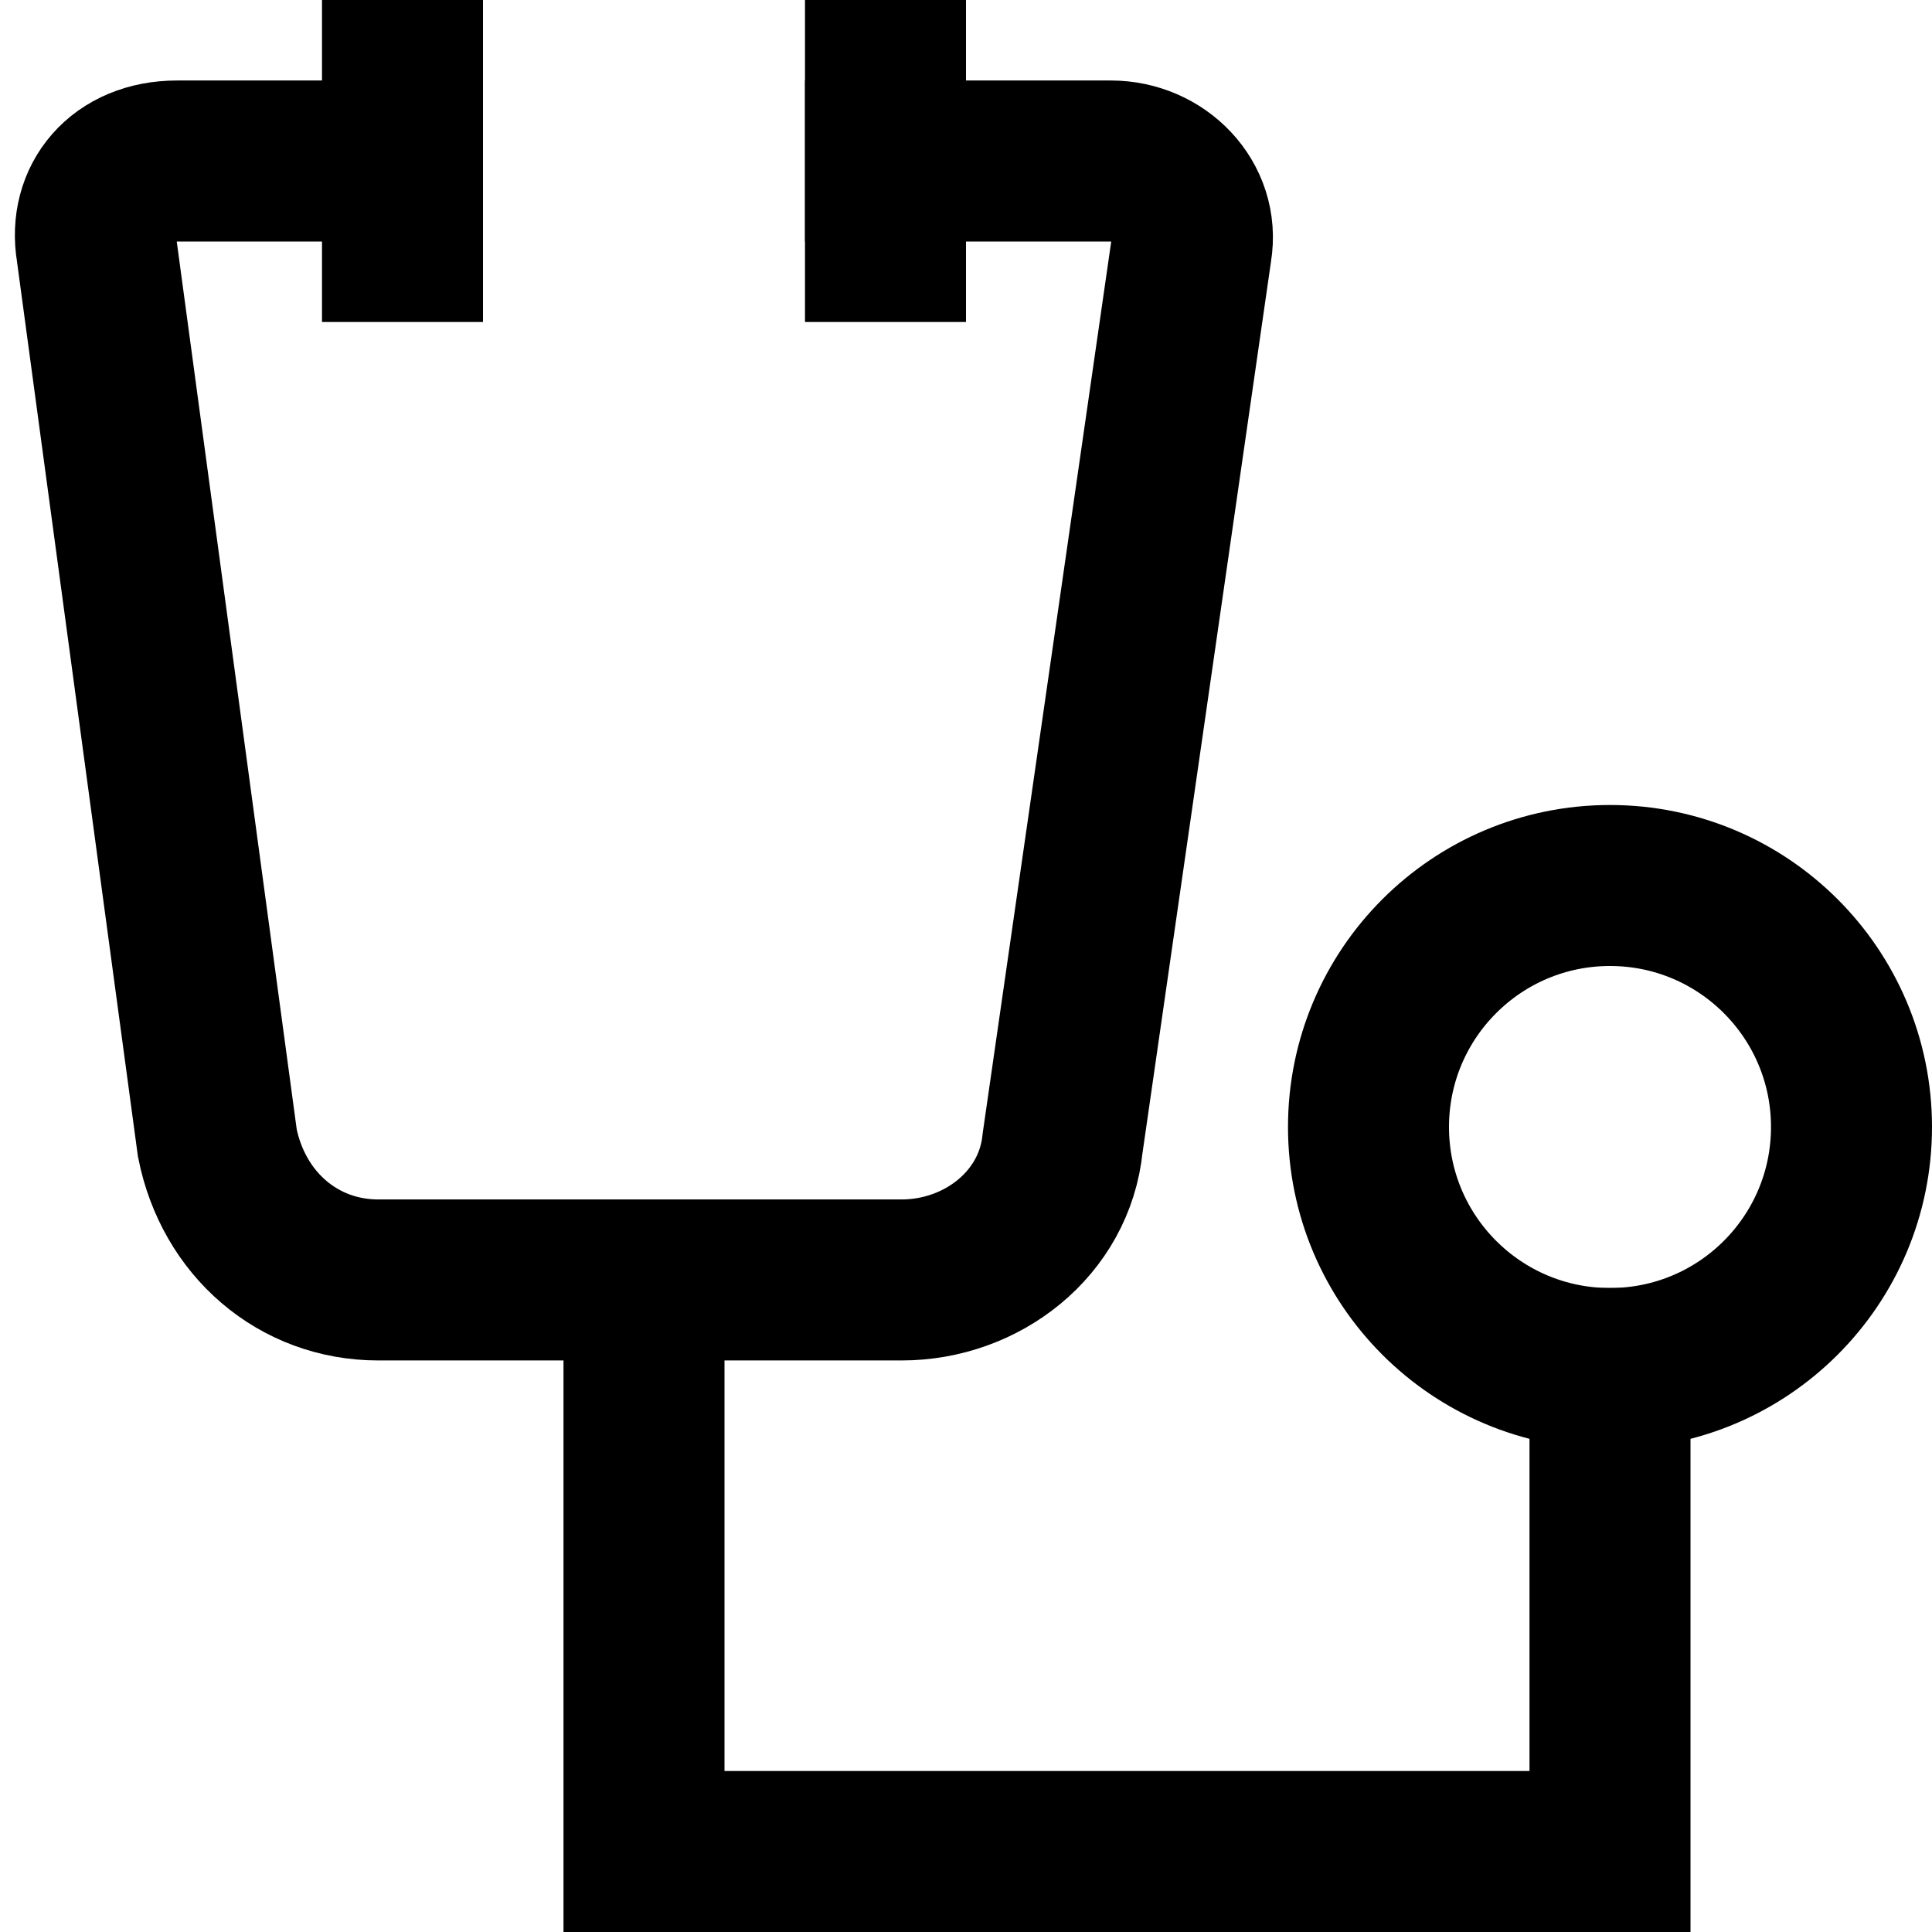 <svg width="24" height="24" viewBox="0 0 24 24" fill="none" xmlns="http://www.w3.org/2000/svg">
<g clip-path="url(#clip0_591_4688)">
<path d="M8 16V23H20V17" stroke="black" stroke-width="2" stroke-miterlimit="10" stroke-linecap="square"/>
<path d="M20 17C21.657 17 23 15.657 23 14C23 12.343 21.657 11 20 11C18.343 11 17 12.343 17 14C17 15.657 18.343 17 20 17Z" stroke="black" stroke-width="2" stroke-miterlimit="10" stroke-linecap="square"/>
<path d="M11 2H13.8C14.4 2 14.9 2.5 14.8 3.1L13.2 14.2C13.1 15.2 12.2 15.9 11.2 15.9H4.7C3.7 15.9 2.9 15.2 2.7 14.2L1.2 3.1C1.1 2.5 1.5 2 2.2 2H5" stroke="black" stroke-width="2" stroke-miterlimit="10" stroke-linecap="square"/>
<path d="M5 1V3" stroke="black" stroke-width="2" stroke-miterlimit="10" stroke-linecap="square"/>
<path d="M11 1V3" stroke="black" stroke-width="2" stroke-miterlimit="10" stroke-linecap="square"/>
</g>
<defs>
<clipPath id="clip0_591_4688">
<rect width="24" height="24" fill="white"/>
</clipPath>
</defs>
</svg>